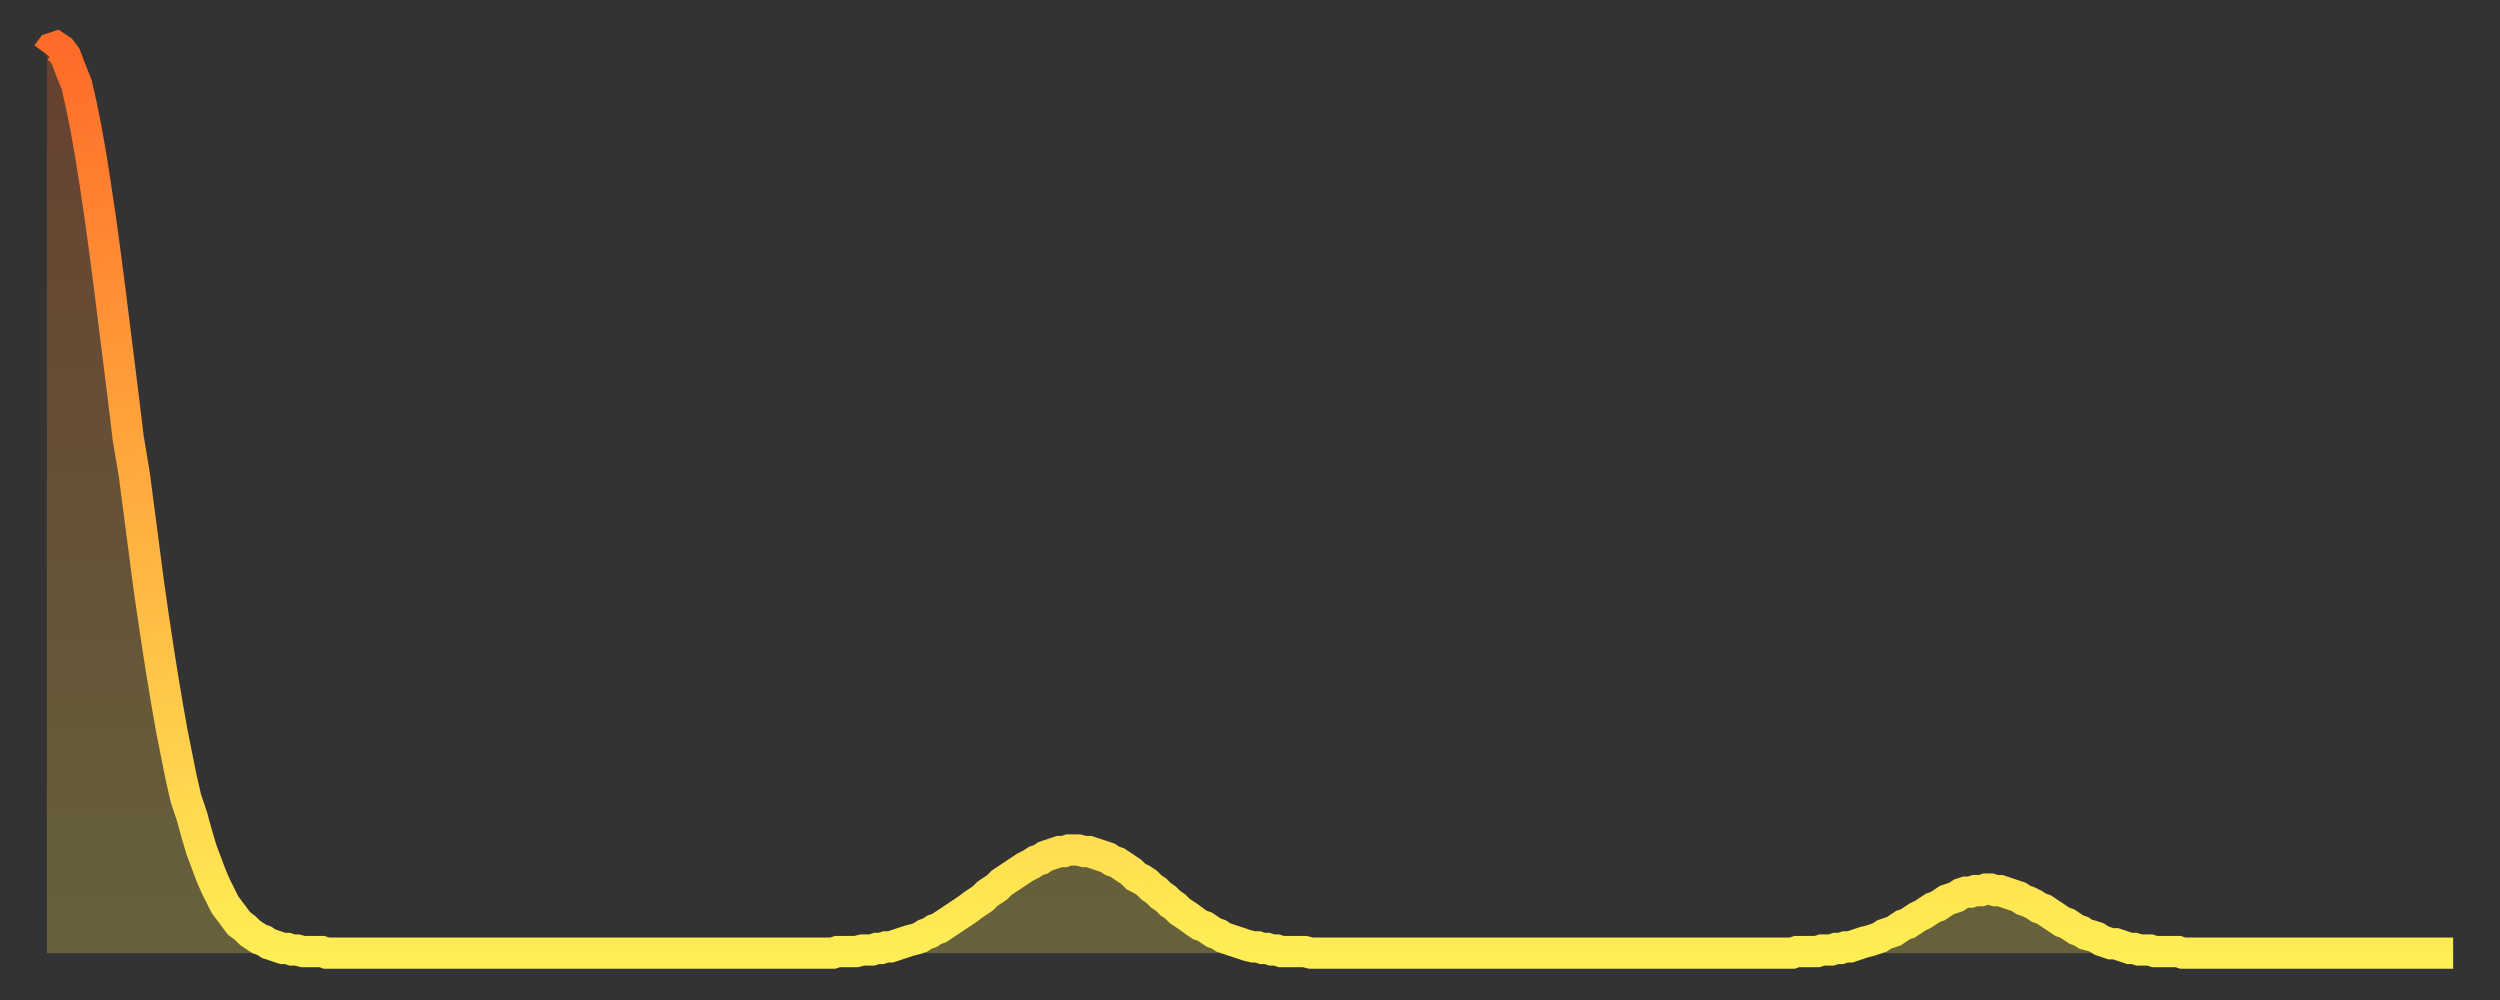 <?xml version="1.0" encoding="utf-8" ?>
<svg baseProfile="full" height="64" version="1.1" width="160" xmlns="http://www.w3.org/2000/svg" xmlns:ev="http://www.w3.org/2001/xml-events" xmlns:xlink="http://www.w3.org/1999/xlink"><rect width="100%" height="100%" fill="#333333" stroke="none"/><defs><linearGradient id="id2068490" x1="0" x2="0" y1="0" y2="1"><stop offset="0%" stop-color="#ff6b29" /><stop offset="50%" stop-color="#ffad3f" /><stop offset="100%" stop-color="#ffee55" /></linearGradient></defs><g transform="translate(3,3)"><g><path d="M 0.0 0.5 0.3 0.1 0.6 0.0 0.9 0.2 1.2 0.6 1.5 1.4 1.9 2.4 2.2 3.7 2.5 5.2 2.8 6.9 3.1 8.8 3.4 10.8 3.7 13.0 4.0 15.3 4.3 17.7 4.6 20.1 4.9 22.5 5.2 25.0 5.6 27.4 5.9 29.7 6.2 32.0 6.5 34.3 6.8 36.4 7.1 38.4 7.4 40.3 7.7 42.1 8.0 43.8 8.3 45.3 8.6 46.8 8.9 48.1 9.3 49.3 9.6 50.4 9.9 51.4 10.2 52.2 10.5 53.0 10.8 53.7 11.1 54.3 11.4 54.9 11.7 55.3 12.0 55.7 12.3 56.1 12.7 56.4 13.0 56.7 13.3 56.9 13.6 57.1 13.9 57.2 14.2 57.4 14.5 57.5 14.8 57.6 15.1 57.7 15.4 57.7 15.7 57.8 16.0 57.8 16.4 57.9 16.7 57.9 17.0 57.9 17.3 57.9 17.6 57.9 17.9 58.0 18.2 58.0 18.5 58.0 18.8 58.0 19.1 58.0 19.4 58.0 19.8 58.0 20.1 58.0 20.4 58.0 20.7 58.0 21.0 58.0 21.3 58.0 21.6 58.0 21.9 58.0 22.2 58.0 22.5 58.0 22.8 58.0 23.1 58.0 23.5 58.0 23.8 58.0 24.1 58.0 24.4 58.0 24.7 58.0 25.0 58.0 25.3 58.0 25.6 58.0 25.9 58.0 26.2 58.0 26.5 58.0 26.8 58.0 27.2 58.0 27.5 58.0 27.8 58.0 28.1 58.0 28.4 58.0 28.7 58.0 29.0 58.0 29.3 58.0 29.6 58.0 29.9 58.0 30.2 58.0 30.6 58.0 30.9 58.0 31.2 58.0 31.5 58.0 31.8 58.0 32.1 58.0 32.4 58.0 32.7 58.0 33.0 58.0 33.3 58.0 33.6 58.0 33.9 58.0 34.3 58.0 34.6 58.0 34.9 58.0 35.2 58.0 35.5 58.0 35.8 58.0 36.1 58.0 36.4 58.0 36.7 58.0 37.0 58.0 37.3 58.0 37.7 58.0 38.0 58.0 38.3 58.0 38.6 58.0 38.9 58.0 39.2 58.0 39.5 58.0 39.8 58.0 40.1 58.0 40.4 58.0 40.7 58.0 41.0 58.0 41.4 58.0 41.7 58.0 42.0 58.0 42.3 58.0 42.6 58.0 42.9 58.0 43.2 58.0 43.5 58.0 43.8 58.0 44.1 58.0 44.4 58.0 44.7 58.0 45.1 58.0 45.4 58.0 45.7 58.0 46.0 58.0 46.3 58.0 46.6 58.0 46.9 58.0 47.2 58.0 47.5 58.0 47.8 58.0 48.1 58.0 48.5 58.0 48.8 58.0 49.1 58.0 49.4 58.0 49.7 58.0 50.0 58.0 50.3 58.0 50.6 57.9 50.9 57.9 51.2 57.9 51.5 57.9 51.8 57.9 52.2 57.8 52.5 57.8 52.8 57.8 53.1 57.7 53.4 57.7 53.7 57.6 54.0 57.6 54.3 57.5 54.6 57.4 54.9 57.3 55.2 57.2 55.6 57.1 55.9 57.0 56.2 56.8 56.5 56.7 56.8 56.5 57.1 56.4 57.4 56.2 57.7 56.0 58.0 55.8 58.3 55.6 58.6 55.4 58.9 55.2 59.3 54.9 59.6 54.7 59.9 54.5 60.2 54.2 60.5 54.0 60.8 53.8 61.1 53.5 61.4 53.3 61.7 53.1 62.0 52.9 62.3 52.7 62.6 52.5 63.0 52.3 63.3 52.1 63.6 52.0 63.9 51.8 64.2 51.7 64.5 51.6 64.8 51.5 65.1 51.5 65.4 51.4 65.7 51.4 66.0 51.4 66.4 51.5 66.7 51.5 67.0 51.6 67.3 51.7 67.6 51.8 67.9 51.9 68.2 52.1 68.5 52.2 68.8 52.4 69.1 52.6 69.4 52.8 69.7 53.1 70.1 53.3 70.4 53.5 70.7 53.8 71.0 54.0 71.3 54.3 71.6 54.5 71.9 54.8 72.2 55.0 72.5 55.3 72.8 55.5 73.1 55.7 73.5 56.0 73.8 56.2 74.1 56.3 74.4 56.5 74.7 56.7 75.0 56.8 75.3 57.0 75.6 57.1 75.9 57.2 76.2 57.3 76.5 57.4 76.8 57.5 77.2 57.6 77.5 57.6 77.8 57.7 78.1 57.7 78.4 57.8 78.7 57.8 79.0 57.9 79.3 57.9 79.6 57.9 79.9 57.9 80.2 57.9 80.5 57.9 80.9 58.0 81.2 58.0 81.5 58.0 81.8 58.0 82.1 58.0 82.4 58.0 82.7 58.0 83.0 58.0 83.3 58.0 83.6 58.0 83.9 58.0 84.3 58.0 84.6 58.0 84.9 58.0 85.2 58.0 85.5 58.0 85.8 58.0 86.1 58.0 86.4 58.0 86.7 58.0 87.0 58.0 87.3 58.0 87.6 58.0 88.0 58.0 88.3 58.0 88.6 58.0 88.9 58.0 89.2 58.0 89.5 58.0 89.8 58.0 90.1 58.0 90.4 58.0 90.7 58.0 91.0 58.0 91.4 58.0 91.7 58.0 92.0 58.0 92.3 58.0 92.6 58.0 92.9 58.0 93.2 58.0 93.5 58.0 93.8 58.0 94.1 58.0 94.4 58.0 94.7 58.0 95.1 58.0 95.4 58.0 95.7 58.0 96.0 58.0 96.3 58.0 96.6 58.0 96.9 58.0 97.2 58.0 97.5 58.0 97.8 58.0 98.1 58.0 98.4 58.0 98.8 58.0 99.1 58.0 99.4 58.0 99.7 58.0 100.0 58.0 100.3 58.0 100.6 58.0 100.9 58.0 101.2 58.0 101.5 58.0 101.8 58.0 102.2 58.0 102.5 58.0 102.8 58.0 103.1 58.0 103.4 58.0 103.7 58.0 104.0 58.0 104.3 58.0 104.6 58.0 104.9 58.0 105.2 58.0 105.5 58.0 105.9 58.0 106.2 58.0 106.5 58.0 106.8 58.0 107.1 58.0 107.4 58.0 107.7 58.0 108.0 58.0 108.3 58.0 108.6 58.0 108.9 58.0 109.3 58.0 109.6 58.0 109.9 58.0 110.2 58.0 110.5 58.0 110.8 58.0 111.1 58.0 111.4 58.0 111.7 58.0 112.0 57.9 112.3 57.9 112.6 57.9 113.0 57.9 113.3 57.9 113.6 57.8 113.9 57.8 114.2 57.8 114.5 57.7 114.8 57.7 115.1 57.6 115.4 57.6 115.7 57.5 116.0 57.4 116.3 57.3 116.7 57.2 117.0 57.1 117.3 57.0 117.6 56.8 117.9 56.7 118.2 56.6 118.5 56.4 118.8 56.2 119.1 56.1 119.4 55.9 119.7 55.7 120.1 55.5 120.4 55.3 120.7 55.1 121.0 55.0 121.3 54.8 121.6 54.6 121.9 54.5 122.2 54.4 122.5 54.2 122.8 54.1 123.1 54.1 123.4 54.0 123.8 54.0 124.1 53.9 124.4 53.9 124.7 54.0 125.0 54.0 125.3 54.1 125.6 54.2 125.9 54.3 126.2 54.4 126.5 54.6 126.8 54.7 127.2 54.9 127.5 55.1 127.8 55.2 128.1 55.4 128.4 55.6 128.7 55.8 129.0 56.0 129.3 56.1 129.6 56.3 129.9 56.5 130.2 56.6 130.5 56.8 130.9 56.9 131.2 57.0 131.5 57.2 131.8 57.3 132.1 57.4 132.4 57.4 132.7 57.5 133.0 57.6 133.3 57.7 133.6 57.7 133.9 57.8 134.2 57.8 134.6 57.8 134.9 57.9 135.2 57.9 135.5 57.9 135.8 57.9 136.1 57.9 136.4 57.9 136.7 58.0 137.0 58.0 137.3 58.0 137.6 58.0 138.0 58.0 138.3 58.0 138.6 58.0 138.9 58.0 139.2 58.0 139.5 58.0 139.8 58.0 140.1 58.0 140.4 58.0 140.7 58.0 141.0 58.0 141.3 58.0 141.7 58.0 142.0 58.0 142.3 58.0 142.6 58.0 142.9 58.0 143.2 58.0 143.5 58.0 143.8 58.0 144.1 58.0 144.4 58.0 144.7 58.0 145.1 58.0 145.4 58.0 145.7 58.0 146.0 58.0 146.3 58.0 146.6 58.0 146.9 58.0 147.2 58.0 147.5 58.0 147.8 58.0 148.1 58.0 148.4 58.0 148.8 58.0 149.1 58.0 149.4 58.0 149.7 58.0 150.0 58.0 150.3 58.0 150.6 58.0 150.9 58.0 151.2 58.0 151.5 58.0 151.8 58.0 152.1 58.0 152.5 58.0 152.8 58.0 153.1 58.0 153.4 58.0 153.7 58.0 154.0 58.0" fill="none" id="graph-curve" opacity="1" stroke="url(#id2068490)" stroke-width="2" /><path d="M 0 58 L 0.0 0.5 0.3 0.1 0.6 0.0 0.9 0.2 1.2 0.6 1.5 1.4 1.9 2.4 2.2 3.7 2.5 5.2 2.8 6.9 3.1 8.8 3.4 10.8 3.7 13.0 4.0 15.3 4.3 17.7 4.6 20.1 4.9 22.5 5.2 25.0 5.6 27.4 5.9 29.7 6.2 32.0 6.5 34.3 6.8 36.4 7.1 38.4 7.4 40.3 7.7 42.1 8.0 43.8 8.3 45.3 8.6 46.8 8.9 48.1 9.3 49.3 9.6 50.4 9.9 51.4 10.2 52.2 10.5 53.0 10.8 53.7 11.1 54.3 11.4 54.9 11.7 55.3 12.0 55.7 12.3 56.1 12.7 56.4 13.0 56.7 13.3 56.9 13.6 57.1 13.9 57.2 14.2 57.4 14.5 57.5 14.8 57.6 15.1 57.7 15.4 57.7 15.7 57.8 16.0 57.8 16.4 57.9 16.7 57.9 17.0 57.9 17.3 57.9 17.6 57.9 17.9 58.0 18.2 58.0 18.5 58.0 18.8 58.0 19.1 58.0 19.4 58.0 19.8 58.0 20.1 58.0 20.4 58.0 20.7 58.0 21.0 58.0 21.3 58.0 21.6 58.0 21.9 58.0 22.2 58.0 22.5 58.0 22.8 58.0 23.1 58.0 23.5 58.0 23.8 58.0 24.1 58.0 24.4 58.0 24.7 58.0 25.0 58.0 25.3 58.0 25.6 58.0 25.9 58.0 26.2 58.0 26.5 58.0 26.8 58.0 27.2 58.0 27.5 58.0 27.8 58.0 28.1 58.0 28.4 58.0 28.7 58.0 29.0 58.0 29.3 58.0 29.6 58.0 29.9 58.0 30.2 58.0 30.6 58.0 30.9 58.0 31.2 58.0 31.5 58.0 31.8 58.0 32.1 58.0 32.4 58.0 32.7 58.0 33.0 58.0 33.3 58.0 33.6 58.0 33.9 58.0 34.3 58.0 34.6 58.0 34.9 58.0 35.2 58.0 35.5 58.0 35.8 58.0 36.1 58.0 36.4 58.0 36.7 58.0 37.0 58.0 37.3 58.0 37.7 58.0 38.0 58.0 38.3 58.0 38.6 58.0 38.9 58.0 39.2 58.0 39.5 58.0 39.8 58.0 40.1 58.0 40.4 58.0 40.7 58.0 41.0 58.0 41.4 58.0 41.7 58.0 42.0 58.0 42.3 58.0 42.6 58.0 42.9 58.0 43.2 58.0 43.5 58.0 43.8 58.0 44.1 58.0 44.4 58.0 44.7 58.0 45.1 58.0 45.4 58.0 45.7 58.0 46.0 58.0 46.3 58.0 46.6 58.0 46.9 58.0 47.2 58.0 47.5 58.0 47.8 58.0 48.1 58.0 48.5 58.0 48.8 58.0 49.1 58.0 49.4 58.0 49.7 58.0 50.0 58.0 50.3 58.0 50.6 57.9 50.9 57.9 51.2 57.9 51.5 57.9 51.8 57.9 52.2 57.8 52.5 57.8 52.8 57.8 53.1 57.7 53.4 57.7 53.7 57.6 54.0 57.6 54.3 57.5 54.6 57.4 54.9 57.3 55.2 57.2 55.6 57.1 55.9 57.0 56.2 56.8 56.5 56.7 56.8 56.5 57.1 56.4 57.4 56.2 57.7 56.0 58.0 55.8 58.3 55.6 58.6 55.4 58.9 55.2 59.3 54.9 59.6 54.7 59.9 54.5 60.2 54.2 60.5 54.0 60.8 53.8 61.1 53.5 61.4 53.3 61.7 53.1 62.0 52.9 62.3 52.7 62.6 52.5 63.0 52.3 63.3 52.1 63.6 52.0 63.9 51.8 64.2 51.7 64.5 51.6 64.8 51.5 65.1 51.5 65.4 51.4 65.7 51.4 66.0 51.4 66.4 51.5 66.7 51.5 67.0 51.6 67.3 51.7 67.6 51.8 67.9 51.9 68.2 52.1 68.5 52.2 68.8 52.4 69.1 52.6 69.4 52.8 69.7 53.1 70.1 53.3 70.4 53.5 70.7 53.8 71.0 54.0 71.3 54.3 71.6 54.5 71.9 54.8 72.2 55.0 72.5 55.3 72.8 55.5 73.1 55.7 73.5 56.0 73.8 56.2 74.1 56.3 74.4 56.5 74.7 56.7 75.0 56.8 75.3 57.0 75.6 57.1 75.9 57.2 76.2 57.3 76.5 57.4 76.8 57.5 77.2 57.6 77.5 57.6 77.8 57.7 78.1 57.7 78.4 57.8 78.7 57.8 79.0 57.9 79.3 57.9 79.6 57.9 79.9 57.9 80.2 57.9 80.5 57.9 80.9 58.0 81.2 58.0 81.5 58.0 81.8 58.0 82.1 58.0 82.4 58.0 82.7 58.0 83.0 58.0 83.3 58.0 83.6 58.0 83.9 58.0 84.3 58.0 84.6 58.0 84.9 58.0 85.2 58.0 85.5 58.0 85.8 58.0 86.1 58.0 86.4 58.0 86.7 58.0 87.0 58.0 87.3 58.0 87.6 58.0 88.0 58.0 88.3 58.0 88.6 58.0 88.9 58.0 89.2 58.0 89.5 58.0 89.8 58.0 90.1 58.0 90.4 58.0 90.7 58.0 91.0 58.0 91.4 58.0 91.7 58.0 92.0 58.0 92.3 58.0 92.6 58.0 92.9 58.0 93.2 58.0 93.5 58.0 93.8 58.0 94.1 58.0 94.4 58.0 94.7 58.0 95.1 58.0 95.4 58.0 95.7 58.0 96.0 58.0 96.3 58.0 96.6 58.0 96.9 58.0 97.2 58.0 97.5 58.0 97.8 58.0 98.1 58.0 98.4 58.0 98.8 58.0 99.1 58.0 99.4 58.0 99.7 58.0 100.0 58.0 100.3 58.0 100.6 58.0 100.9 58.0 101.2 58.0 101.5 58.0 101.8 58.0 102.2 58.0 102.5 58.0 102.8 58.0 103.1 58.0 103.4 58.0 103.7 58.0 104.0 58.0 104.3 58.0 104.6 58.0 104.9 58.0 105.2 58.0 105.5 58.0 105.9 58.0 106.2 58.0 106.5 58.0 106.8 58.0 107.1 58.0 107.4 58.0 107.7 58.0 108.0 58.0 108.3 58.0 108.6 58.0 108.9 58.0 109.3 58.0 109.6 58.0 109.9 58.0 110.2 58.0 110.5 58.0 110.8 58.0 111.1 58.0 111.4 58.0 111.7 58.0 112.0 57.9 112.3 57.9 112.6 57.9 113.0 57.9 113.3 57.9 113.6 57.8 113.9 57.8 114.2 57.8 114.5 57.7 114.8 57.7 115.1 57.6 115.4 57.6 115.7 57.5 116.0 57.4 116.3 57.3 116.7 57.2 117.0 57.1 117.3 57.0 117.6 56.8 117.9 56.7 118.2 56.6 118.5 56.4 118.8 56.2 119.1 56.1 119.4 55.9 119.7 55.7 120.1 55.5 120.4 55.3 120.7 55.1 121.0 55.0 121.3 54.8 121.6 54.6 121.9 54.5 122.2 54.4 122.5 54.2 122.8 54.1 123.1 54.1 123.4 54.0 123.8 54.0 124.1 53.9 124.4 53.9 124.7 54.0 125.0 54.0 125.3 54.1 125.6 54.2 125.9 54.3 126.2 54.4 126.5 54.6 126.8 54.7 127.2 54.9 127.5 55.1 127.8 55.2 128.1 55.4 128.4 55.6 128.7 55.8 129.0 56.0 129.3 56.1 129.6 56.3 129.9 56.5 130.2 56.6 130.5 56.8 130.9 56.9 131.2 57.0 131.5 57.2 131.8 57.3 132.1 57.4 132.4 57.4 132.7 57.5 133.0 57.6 133.3 57.7 133.6 57.7 133.9 57.8 134.2 57.8 134.6 57.8 134.9 57.9 135.2 57.9 135.5 57.9 135.8 57.9 136.1 57.9 136.4 57.9 136.7 58.0 137.0 58.0 137.3 58.0 137.6 58.0 138.0 58.0 138.3 58.0 138.6 58.0 138.9 58.0 139.2 58.0 139.5 58.0 139.8 58.0 140.1 58.0 140.4 58.0 140.7 58.0 141.0 58.0 141.3 58.0 141.7 58.0 142.0 58.0 142.3 58.0 142.6 58.0 142.9 58.0 143.2 58.0 143.5 58.0 143.8 58.0 144.1 58.0 144.4 58.0 144.7 58.0 145.1 58.0 145.4 58.0 145.7 58.0 146.0 58.0 146.3 58.0 146.6 58.0 146.9 58.0 147.2 58.0 147.5 58.0 147.8 58.0 148.1 58.0 148.4 58.0 148.8 58.0 149.1 58.0 149.4 58.0 149.7 58.0 150.0 58.0 150.3 58.0 150.6 58.0 150.9 58.0 151.2 58.0 151.5 58.0 151.8 58.0 152.1 58.0 152.5 58.0 152.8 58.0 153.1 58.0 153.4 58.0 153.7 58.0 154.0 58.0 154 58" fill="url(#id2068490)" fill-opacity=".25" id="graph-shadow" /></g></g></svg>